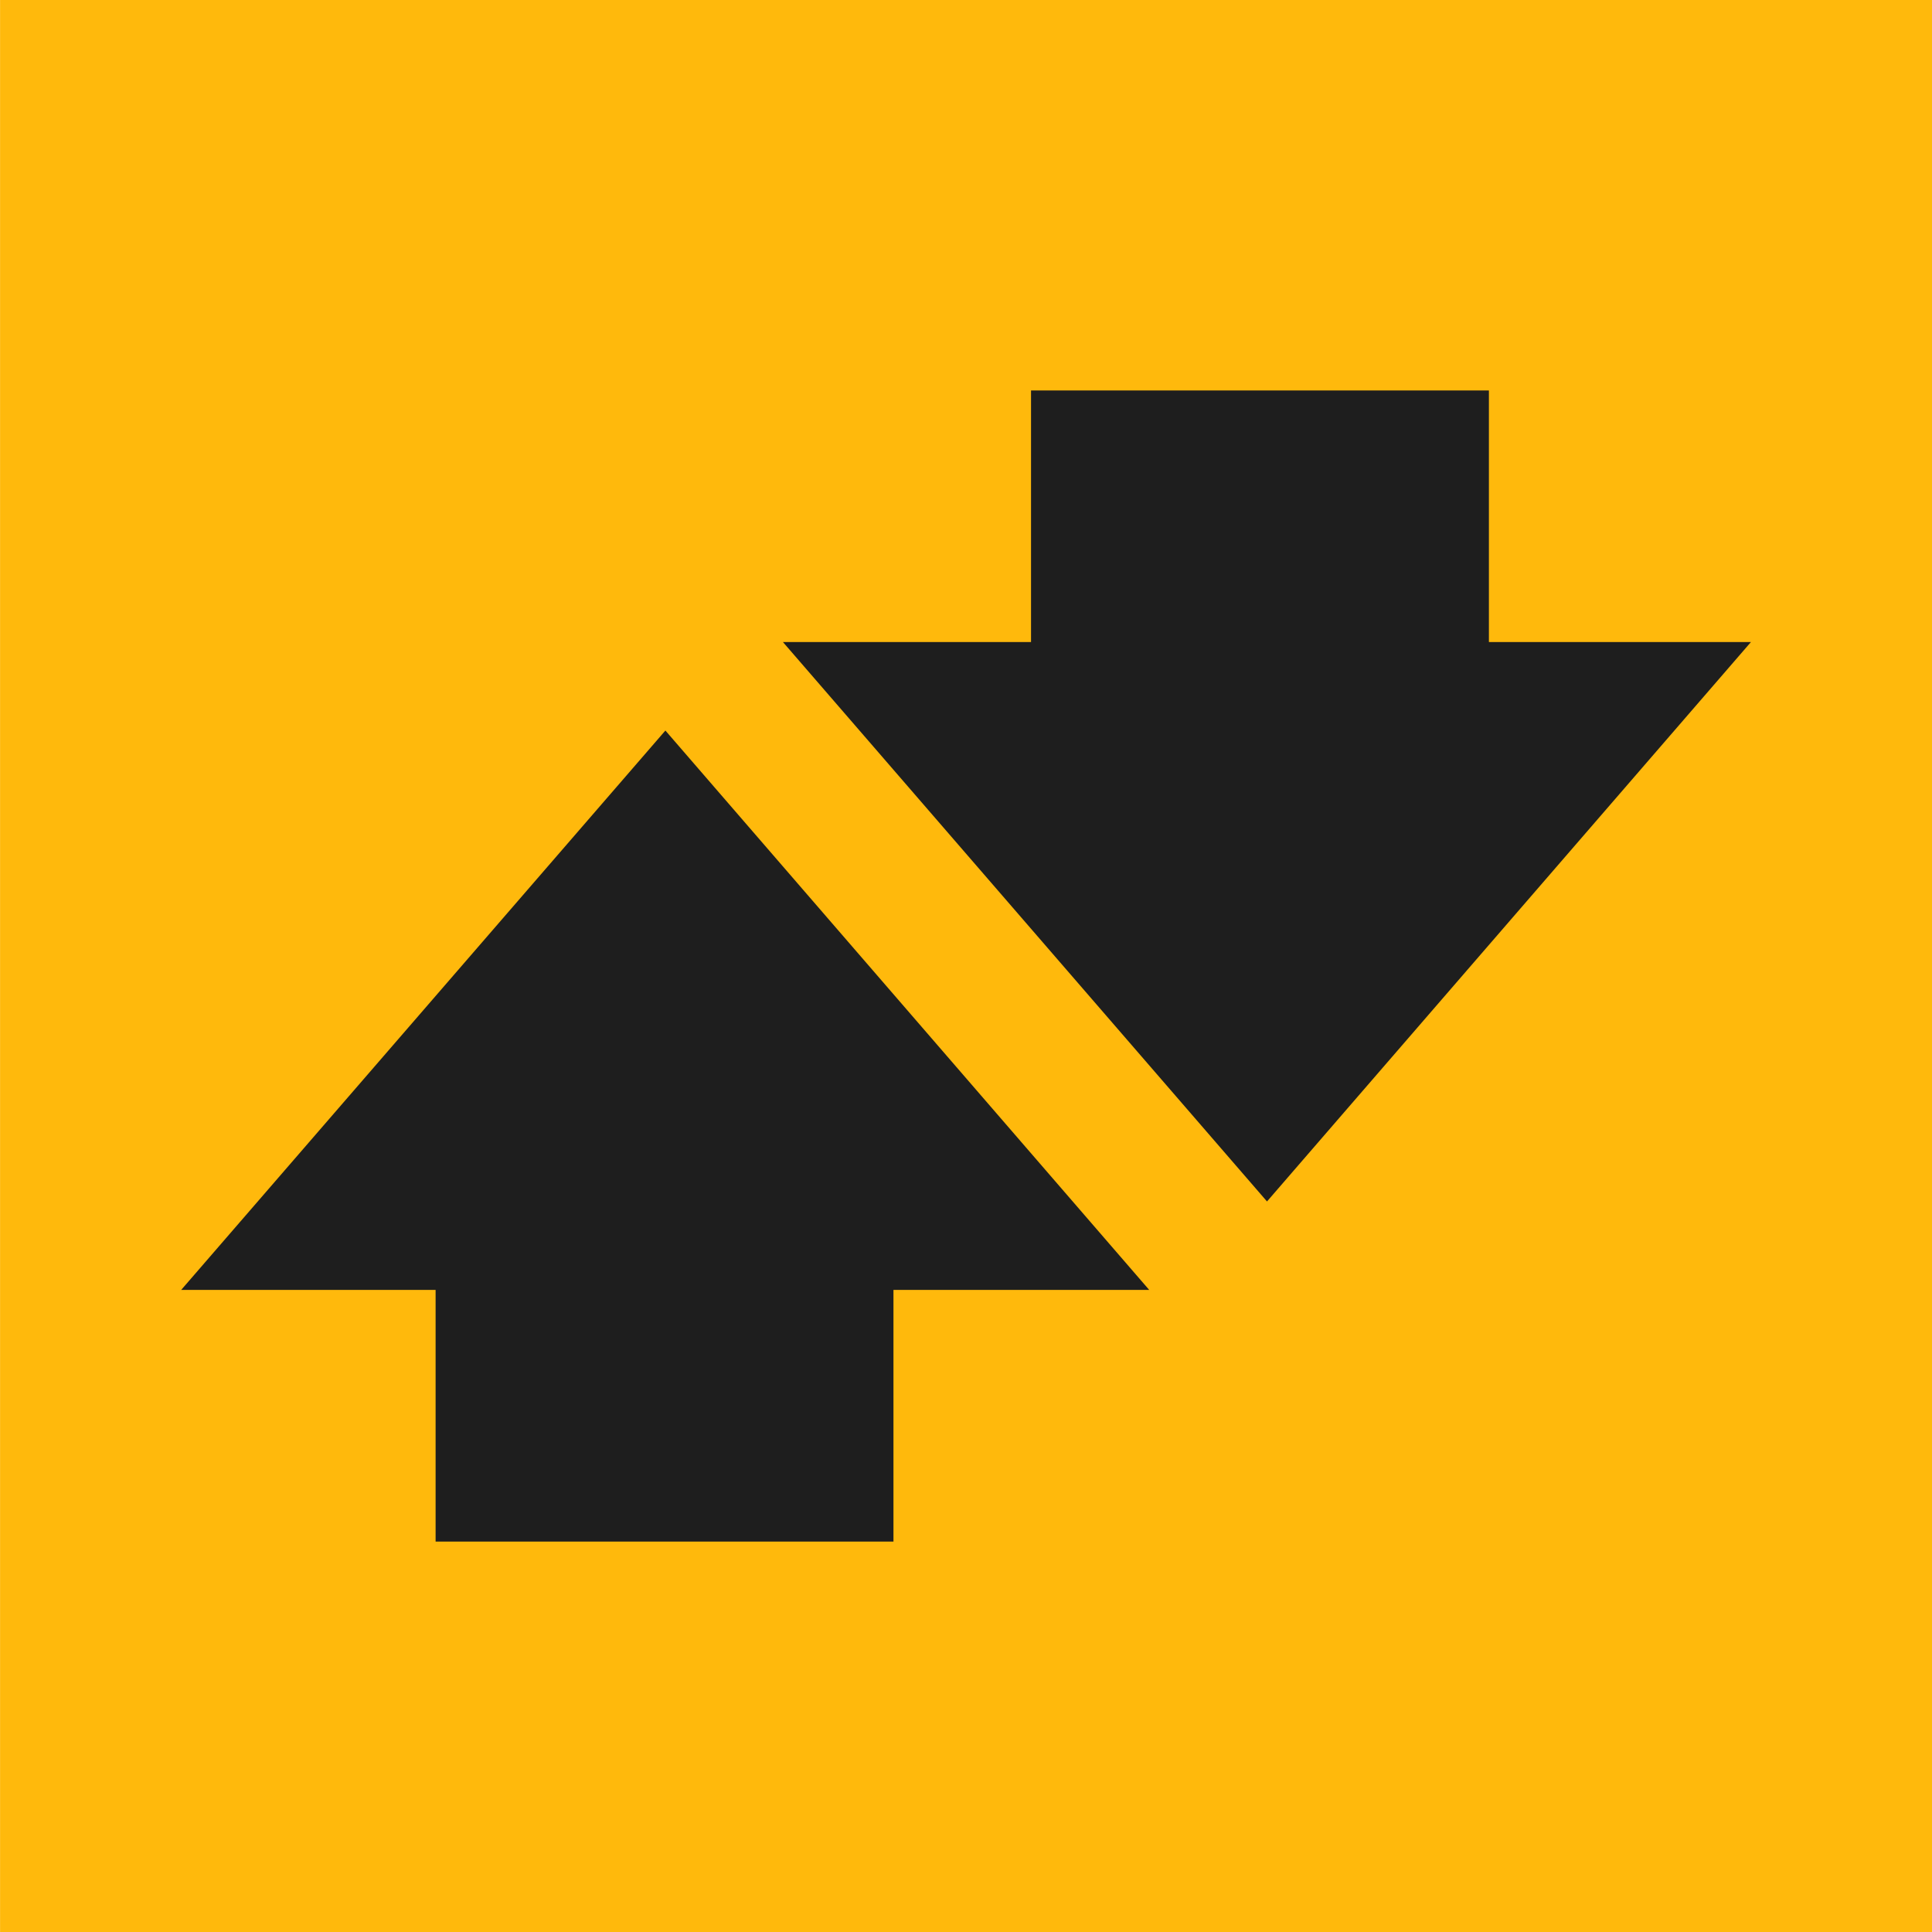 <?xml version="1.0" encoding="UTF-8"?>
<svg xmlns="http://www.w3.org/2000/svg" width="64" height="64" viewBox="0 0 64 64" fill="none">
  <rect x="0.002" width="64" height="64" fill="#FFB90C"></rect>
  <path d="M49.322 12.934H34.154V21.269H25.936L41.971 39.8L58.002 21.269H49.322V12.934Z" fill="#1E1E1E"></path>
  <path d="M6.002 42.73H14.43V51.067H29.597V42.73H38.069L22.042 24.2L6.002 42.73Z" fill="#1E1E1E"></path>
</svg>
